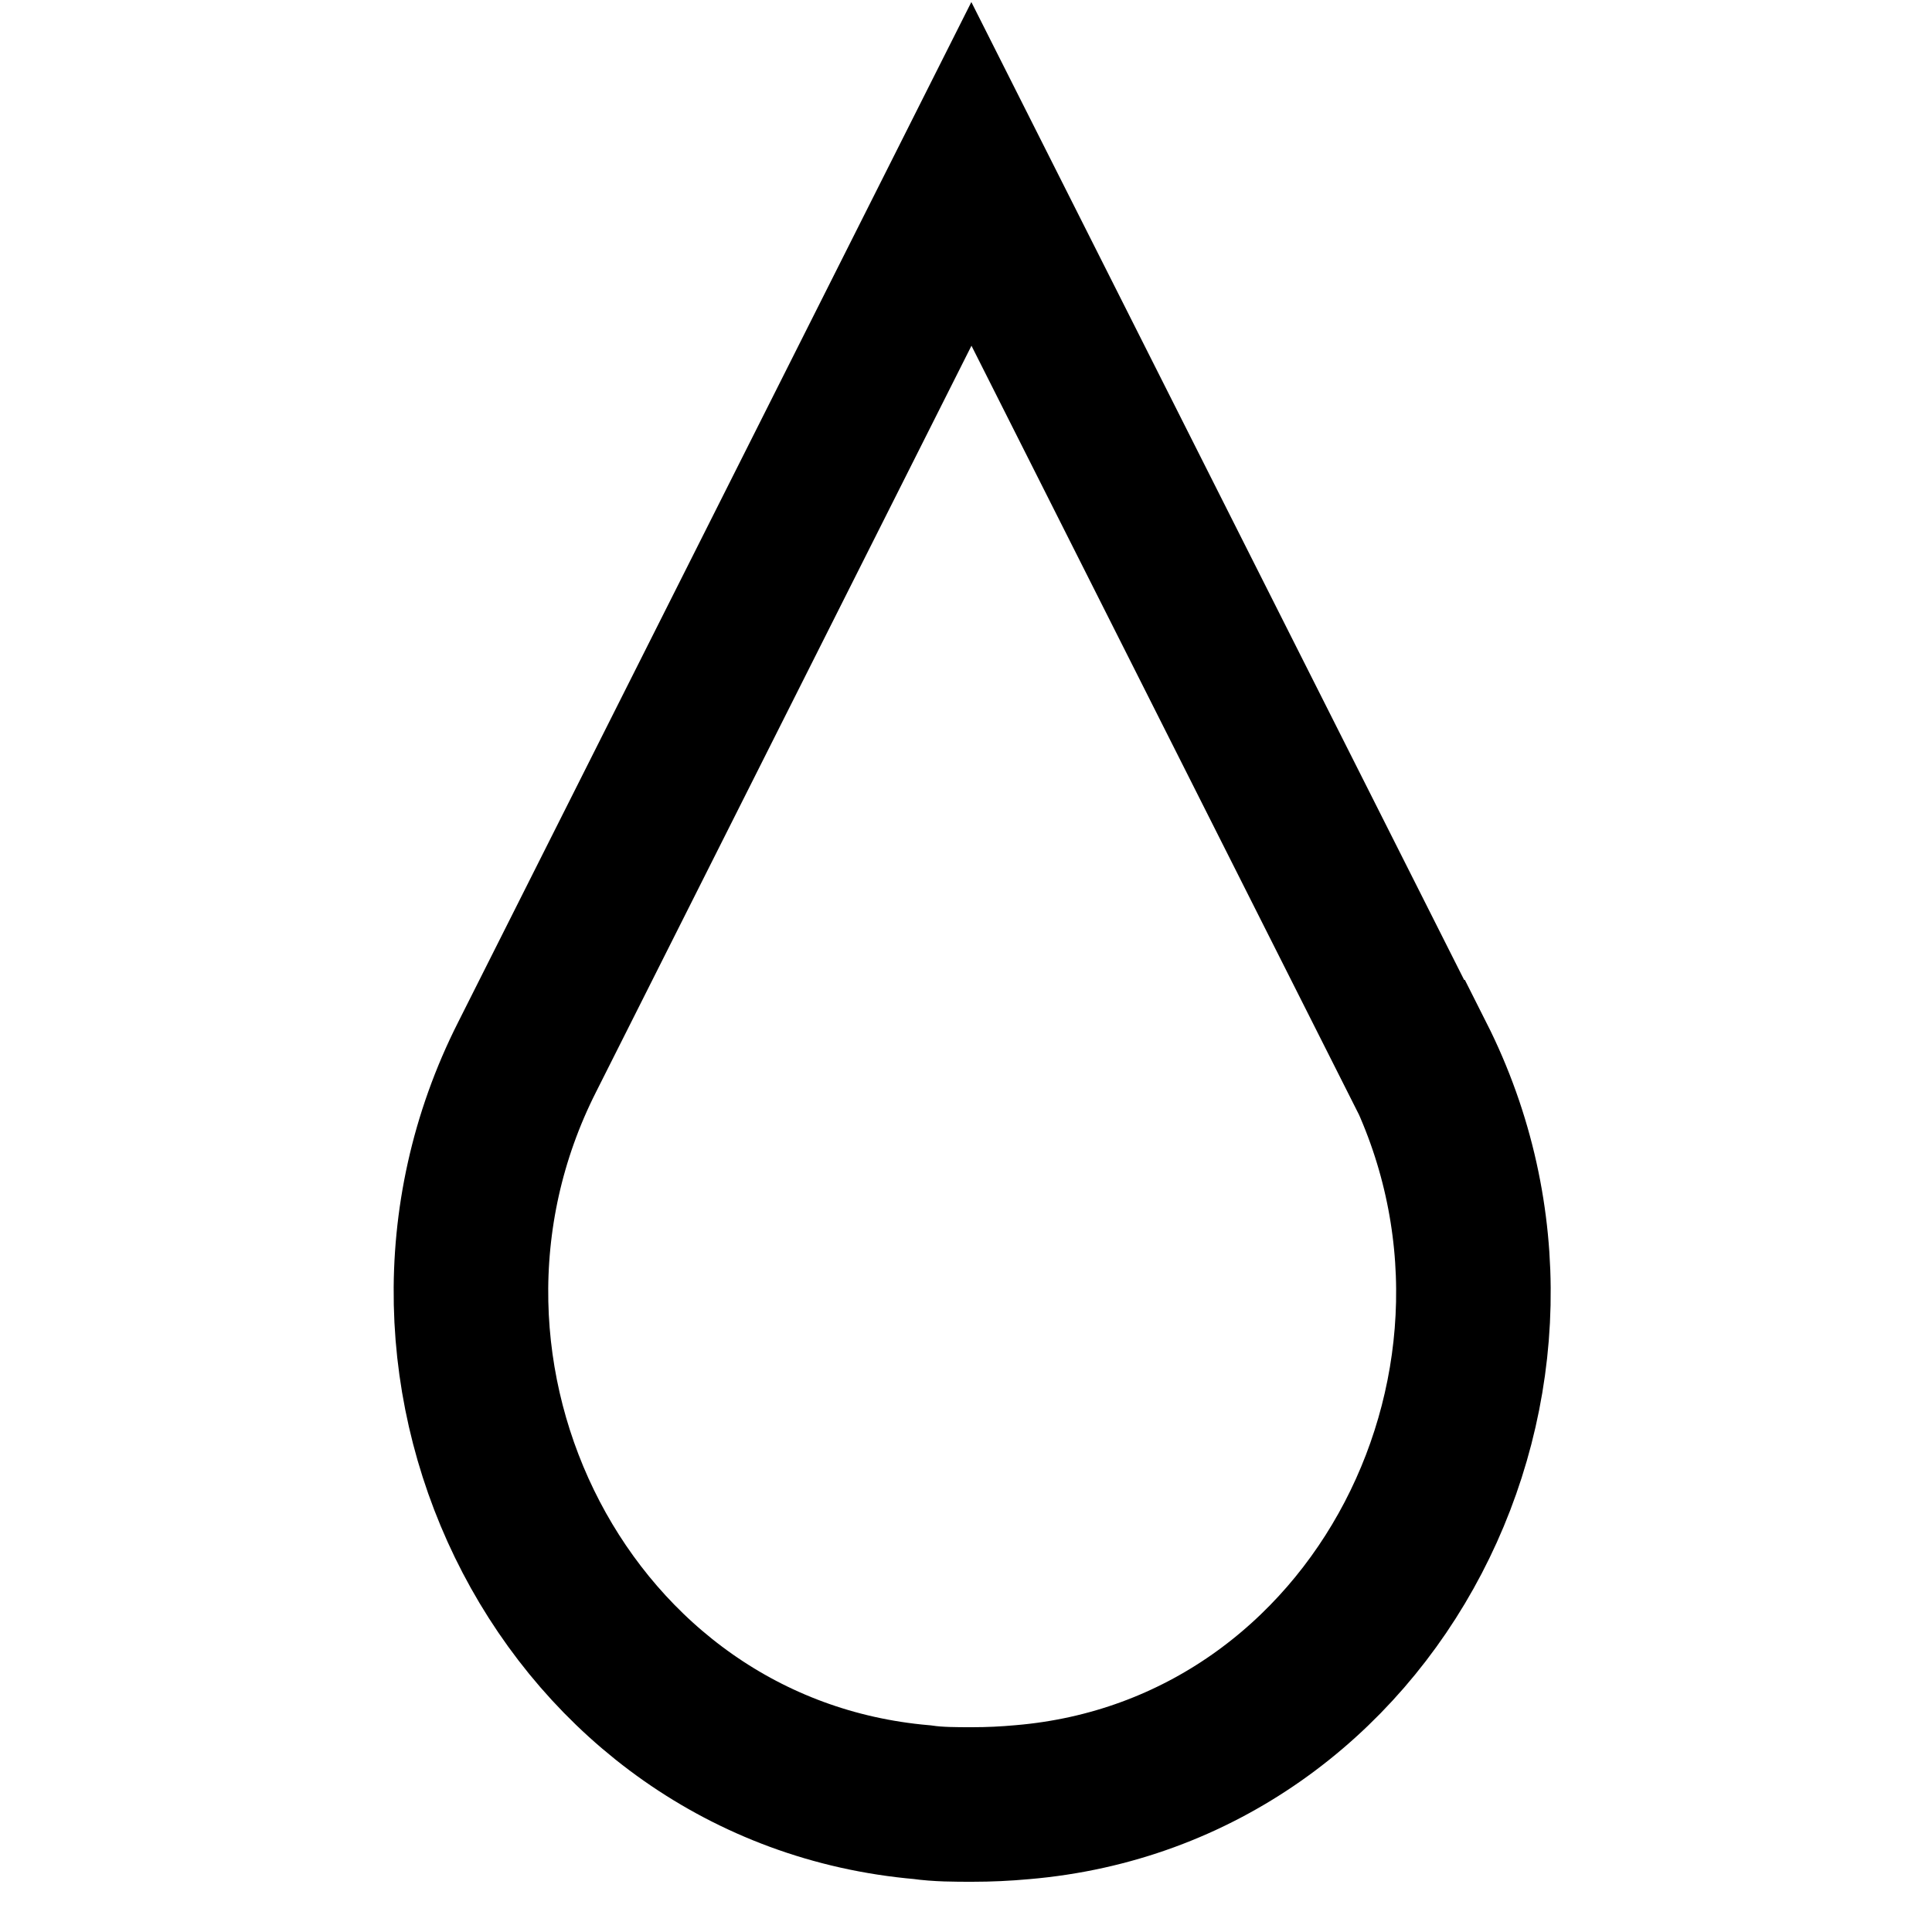 <?xml version="1.0" encoding="UTF-8"?>
<svg id="Layer_2" data-name="Layer 2" xmlns="http://www.w3.org/2000/svg" viewBox="0 0 25 25">
  <defs>
    <style>
      .cls-1 {
        fill: none;
        stroke: #000;
        stroke-miterlimit: 4;
        stroke-width: 2px;
      }
    </style>
  </defs>
  <path class="cls-1" d="m18.34,13.68c2.08,4.12-.52,9.25-5.11,9.64-.22.02-.43.03-.65.03s-.44,0-.65-.03c-4.59-.4-7.19-5.53-5.11-9.64L12.57,2.25l5.76,11.43Z"/>
</svg>